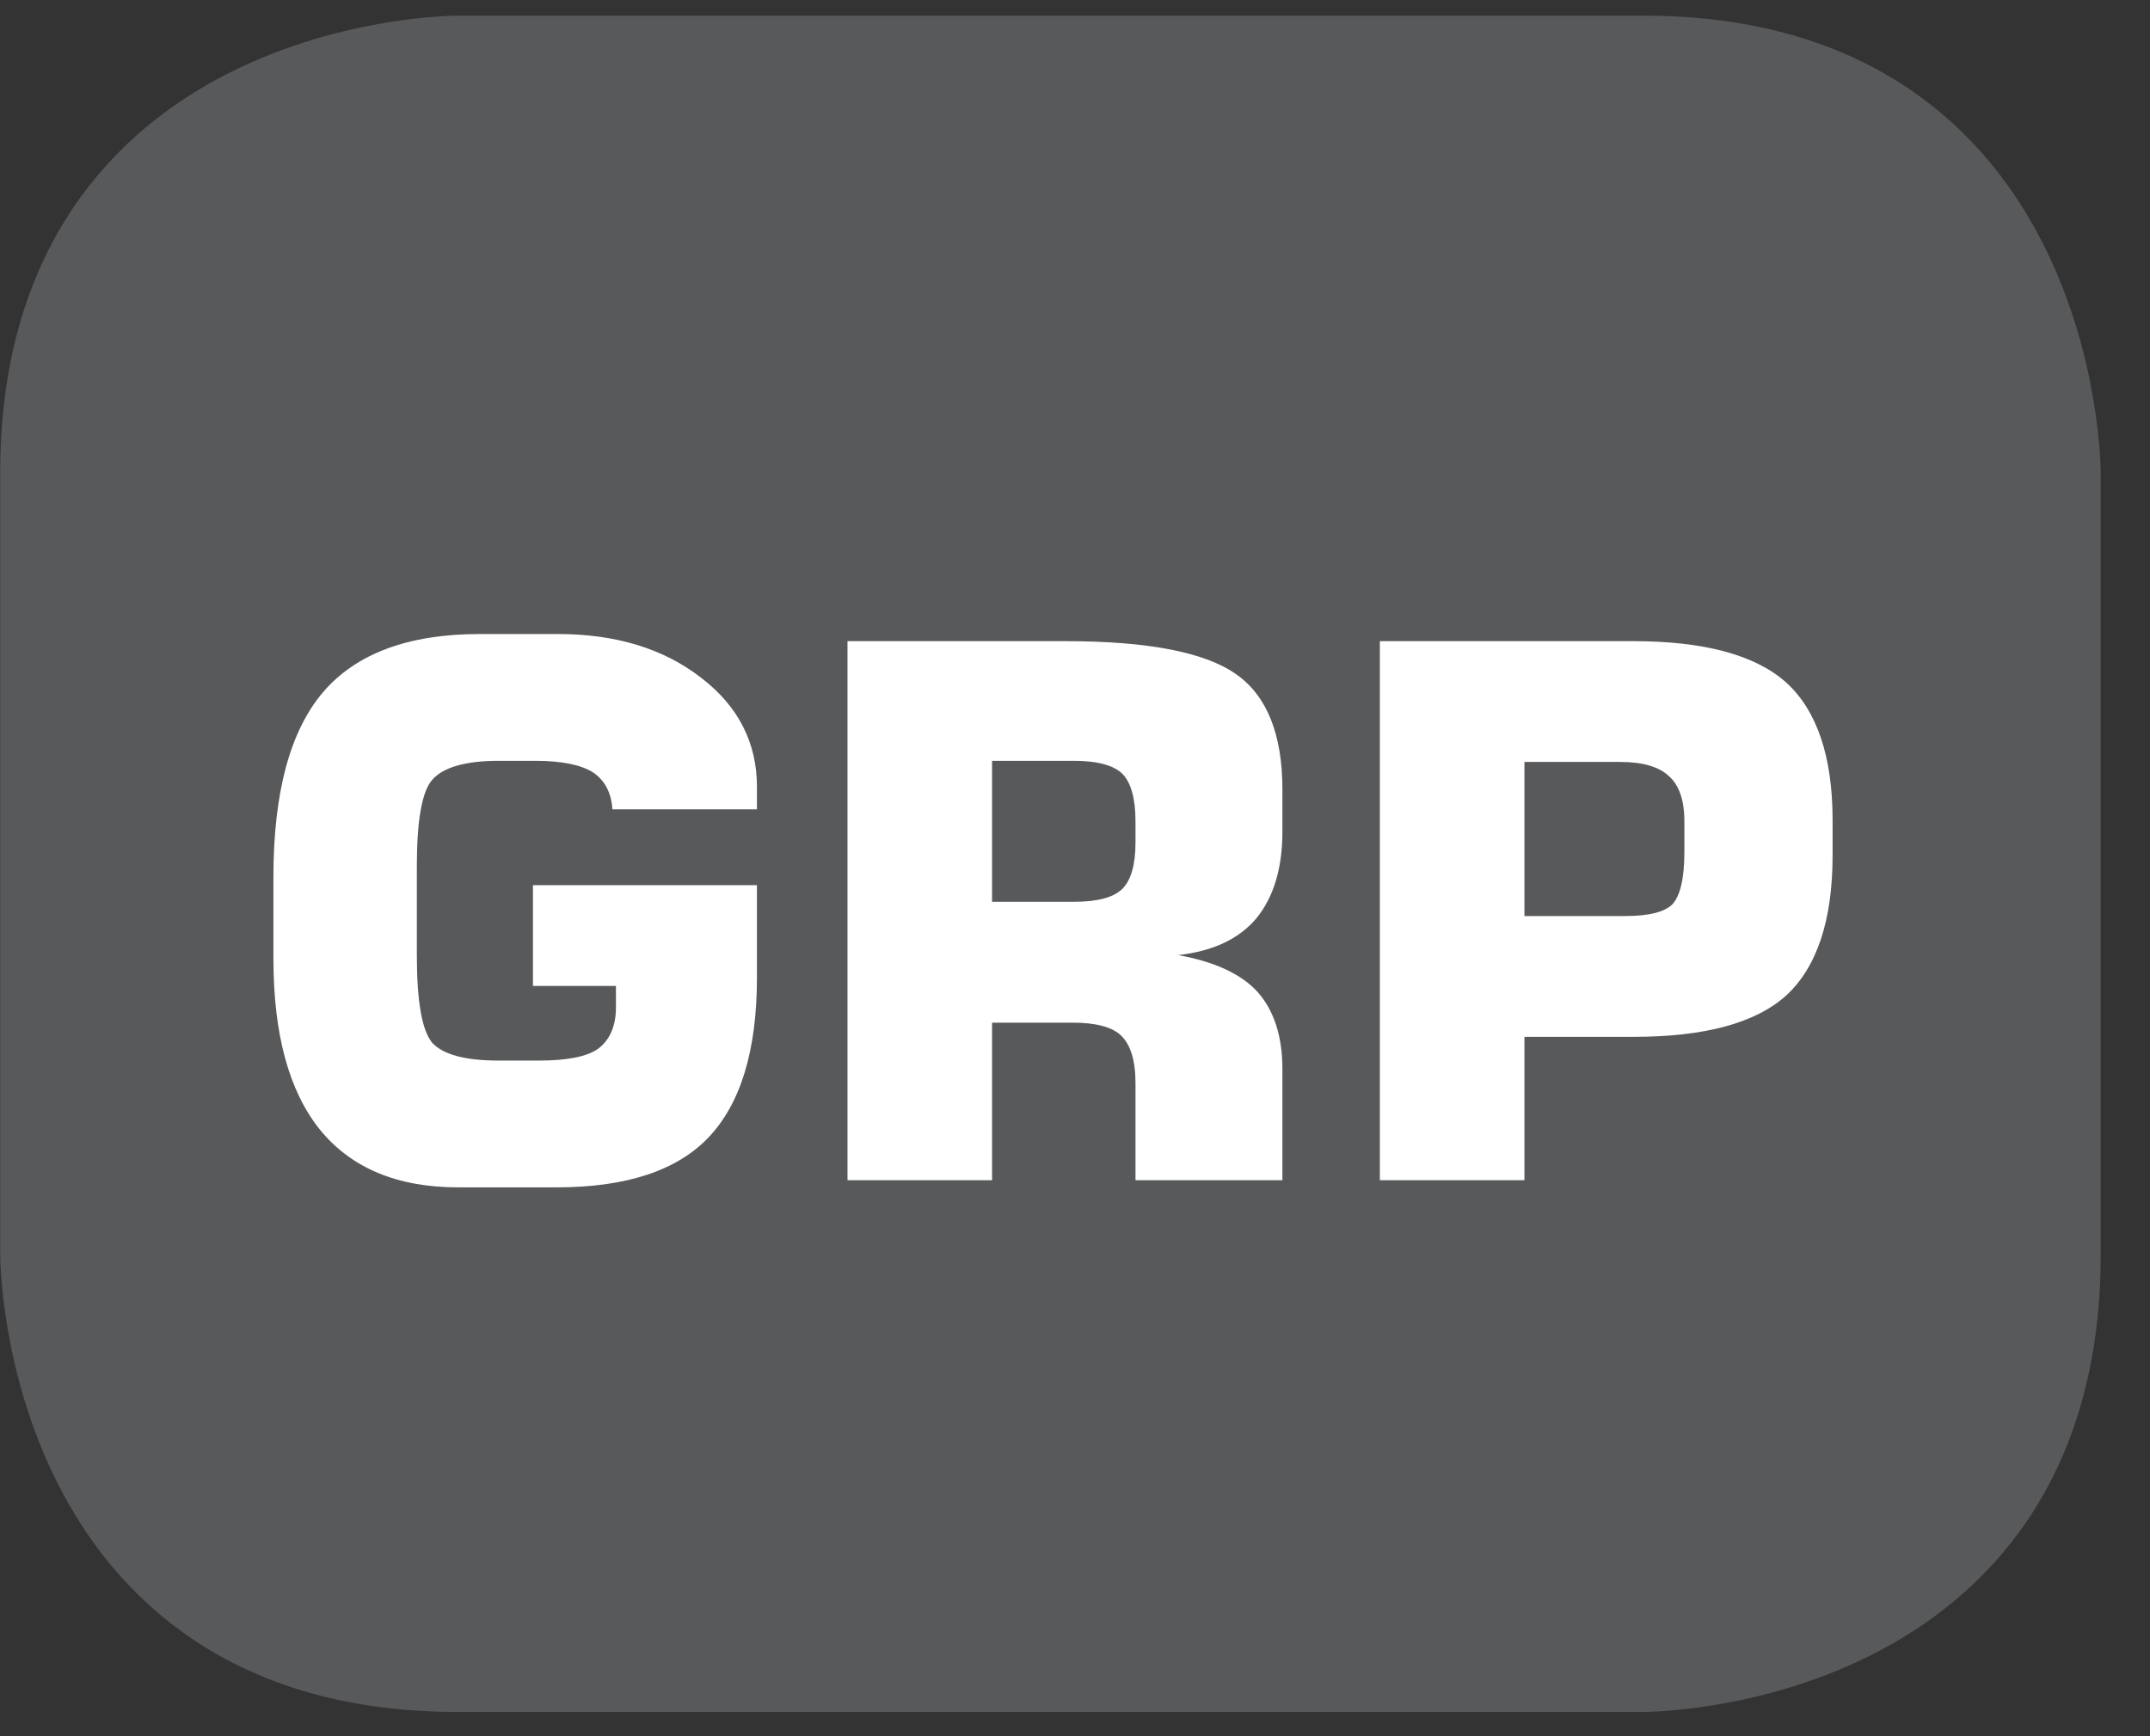 <?xml version="1.0" encoding="UTF-8"?>
<svg xmlns="http://www.w3.org/2000/svg" xmlns:xlink="http://www.w3.org/1999/xlink" width="28.347pt" height="22.895pt" viewBox="0 0 28.347 22.895" version="1.2">
<rect x="0" y="0" width="28.347" height="22.895" fill="#333333" stroke="none"/>
<defs>
<g>
<symbol overflow="visible" id="glyph0-0">
<path style="stroke:none;" d="M 0.484 1.734 L 0.484 -6.891 L 5.375 -6.891 L 5.375 1.734 Z M 1.031 1.188 L 4.828 1.188 L 4.828 -6.344 L 1.031 -6.344 Z M 1.031 1.188 "/>
</symbol>
<symbol overflow="visible" id="glyph0-1">
<path style="stroke:none;" d="M 6.875 -4.891 L 4.969 -4.891 C 4.957 -5.105 4.871 -5.27 4.719 -5.375 C 4.562 -5.477 4.305 -5.531 3.953 -5.531 L 3.469 -5.531 C 3.031 -5.531 2.738 -5.445 2.594 -5.281 C 2.457 -5.125 2.391 -4.742 2.391 -4.141 L 2.391 -2.969 C 2.391 -2.363 2.457 -1.977 2.594 -1.812 C 2.738 -1.656 3.031 -1.578 3.469 -1.578 L 4 -1.578 C 4.371 -1.578 4.633 -1.629 4.781 -1.734 C 4.934 -1.848 5.016 -2.031 5.016 -2.281 L 5.016 -2.562 L 3.922 -2.562 L 3.922 -3.891 L 6.875 -3.891 L 6.875 -2.672 C 6.875 -1.711 6.66 -1.008 6.234 -0.562 C 5.816 -0.125 5.148 0.094 4.234 0.094 L 2.938 0.094 C 2.133 0.094 1.523 -0.16 1.109 -0.672 C 0.703 -1.18 0.5 -1.93 0.5 -2.922 L 0.5 -4 C 0.5 -5.113 0.719 -5.926 1.156 -6.438 C 1.59 -6.945 2.281 -7.203 3.219 -7.203 L 4.25 -7.203 C 5.02 -7.203 5.648 -7.008 6.141 -6.625 C 6.629 -6.25 6.875 -5.77 6.875 -5.188 Z M 6.875 -4.891 "/>
</symbol>
<symbol overflow="visible" id="glyph0-2">
<path style="stroke:none;" d="M 2.625 -3.672 L 3.703 -3.672 C 4.012 -3.672 4.227 -3.727 4.344 -3.844 C 4.457 -3.957 4.516 -4.16 4.516 -4.453 L 4.516 -4.734 C 4.516 -5.035 4.457 -5.242 4.344 -5.359 C 4.227 -5.473 4.012 -5.531 3.703 -5.531 L 2.625 -5.531 Z M 0.719 0 L 0.719 -7.109 L 3.594 -7.109 C 4.684 -7.109 5.438 -6.961 5.844 -6.672 C 6.246 -6.391 6.453 -5.883 6.453 -5.156 L 6.453 -4.594 C 6.453 -4.113 6.336 -3.73 6.109 -3.453 C 5.879 -3.18 5.535 -3.02 5.078 -2.969 C 5.555 -2.883 5.906 -2.723 6.125 -2.484 C 6.34 -2.242 6.453 -1.902 6.453 -1.469 L 6.453 0 L 4.516 0 L 4.516 -1.281 C 4.516 -1.582 4.449 -1.789 4.328 -1.906 C 4.211 -2.02 3.996 -2.078 3.688 -2.078 L 2.625 -2.078 L 2.625 0 Z M 0.719 0 "/>
</symbol>
<symbol overflow="visible" id="glyph0-3">
<path style="stroke:none;" d="M 0.719 0 L 0.719 -7.109 L 4.062 -7.109 C 4.996 -7.109 5.672 -6.926 6.078 -6.562 C 6.48 -6.195 6.688 -5.59 6.688 -4.75 L 6.688 -4.281 C 6.688 -3.426 6.48 -2.809 6.078 -2.438 C 5.672 -2.07 4.996 -1.891 4.062 -1.891 L 2.625 -1.891 L 2.625 0 Z M 2.625 -3.484 L 3.953 -3.484 C 4.262 -3.484 4.473 -3.535 4.578 -3.641 C 4.68 -3.754 4.734 -3.984 4.734 -4.328 L 4.734 -4.734 C 4.734 -5.012 4.664 -5.211 4.531 -5.328 C 4.406 -5.449 4.191 -5.516 3.891 -5.516 L 2.625 -5.516 Z M 2.625 -3.484 "/>
</symbol>
</g>
<clipPath id="clip1">
  <path d="M 0 0.207 L 27.707 0.207 L 27.707 22.586 L 0 22.586 Z M 0 0.207 "/>
</clipPath>
</defs>
<g id="surface1">
<g clip-path="url(#clip1)" clip-rule="nonzero">
<path style="fill-rule:nonzero;fill:rgb(34.509%,34.901%,35.686%);fill-opacity:1;stroke-width:1;stroke-linecap:butt;stroke-linejoin:miter;stroke:rgb(34.509%,34.901%,35.686%);stroke-opacity:1;stroke-miterlimit:10;" d="M 0.001 0.001 C 0.001 0.001 -5.669 0.001 -5.669 -5.67 L -5.669 -16.224 C -5.669 -16.224 -5.669 -21.895 0.001 -21.895 L 16.01 -21.895 C 16.01 -21.895 21.677 -21.895 21.677 -16.224 L 21.677 -5.67 C 21.677 -5.67 21.677 0.001 16.01 0.001 Z M 0.001 0.001 " transform="matrix(0.977,0,0,-0.977,6.03,0.696)"/>
</g>
<g style="fill:rgb(100%,100%,100%);fill-opacity:1;">
  <use xlink:href="#glyph0-1" x="3.105" y="15.564"/>
  <use xlink:href="#glyph0-2" x="10.455" y="15.564"/>
  <use xlink:href="#glyph0-3" x="17.474" y="15.564"/>
</g>
</g>
</svg>
